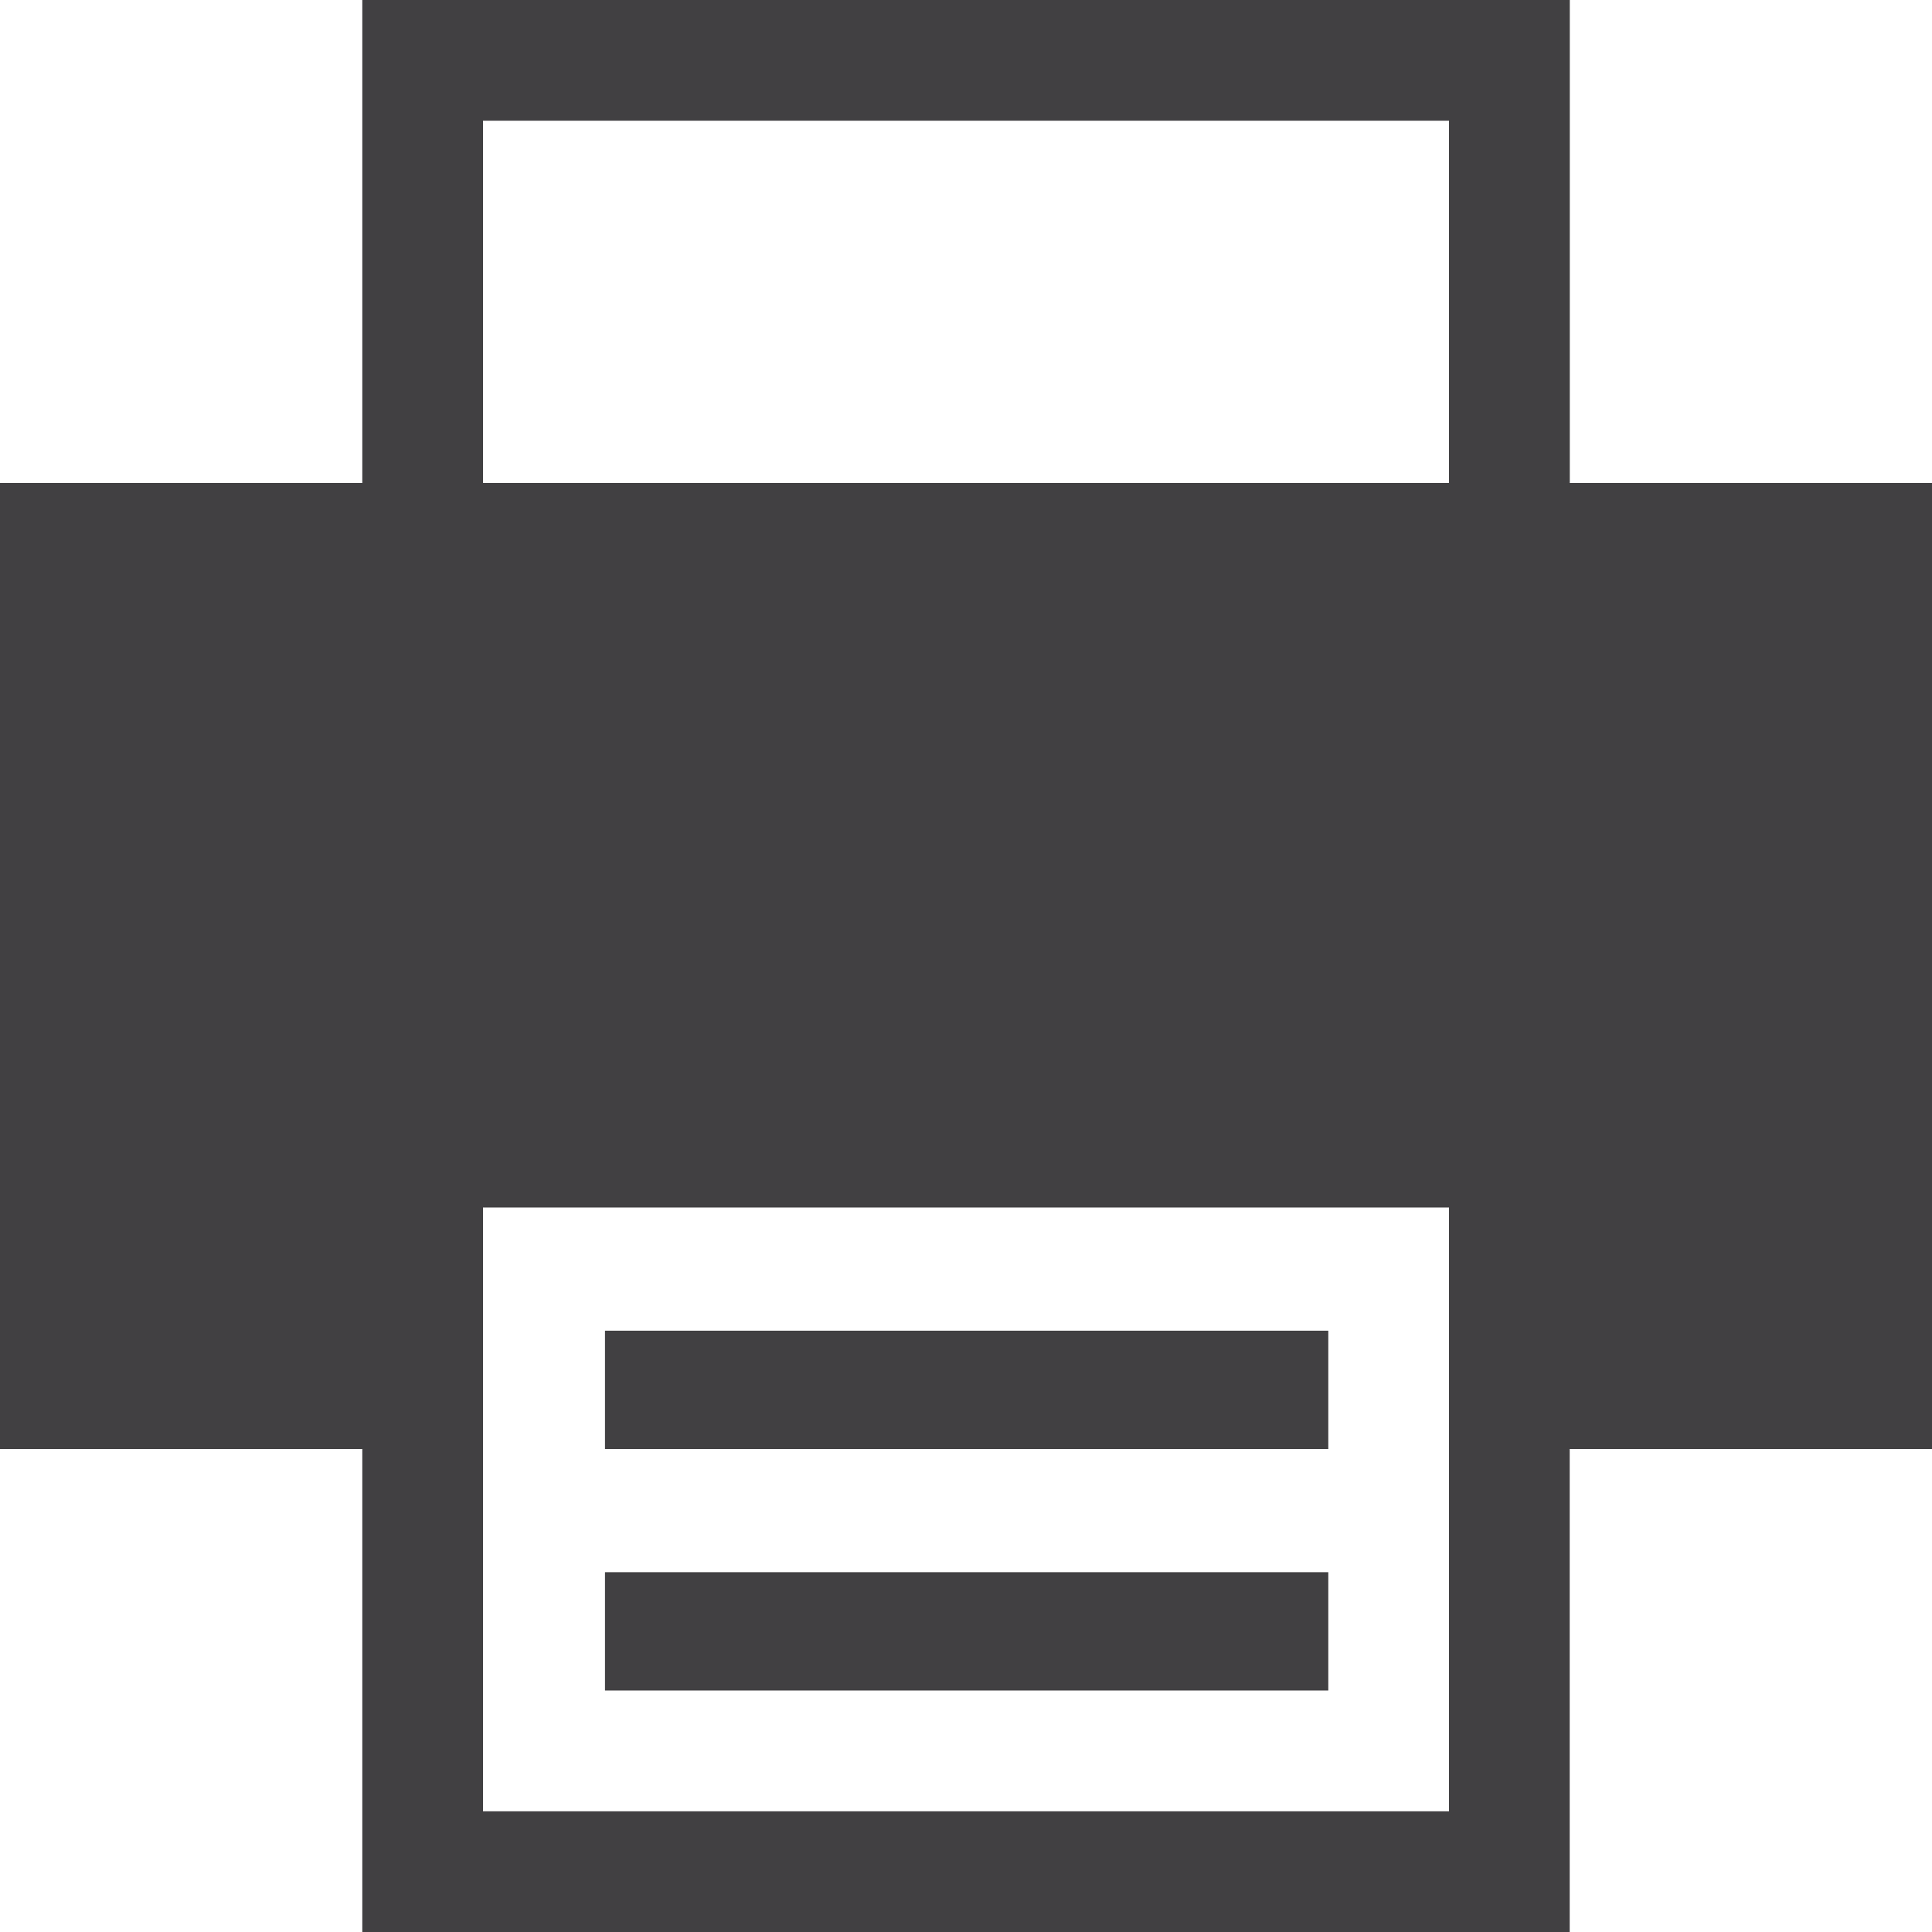 <svg width="21" height="21" xmlns="http://www.w3.org/2000/svg"><g fill="#414042"><path d="M17.063 5.25V0H3.938v5.25H0v10.5h3.938V21h13.124v-5.25H21V5.25h-3.938zM15.75 19.688H5.25v-6.563h10.5v6.563zm0-14.438H5.25V1.312h10.5V5.25z"/><path d="M6.576 14.464h7.862v1.286H6.576zm0 2.625h7.862v1.286H6.576z"/></g></svg>